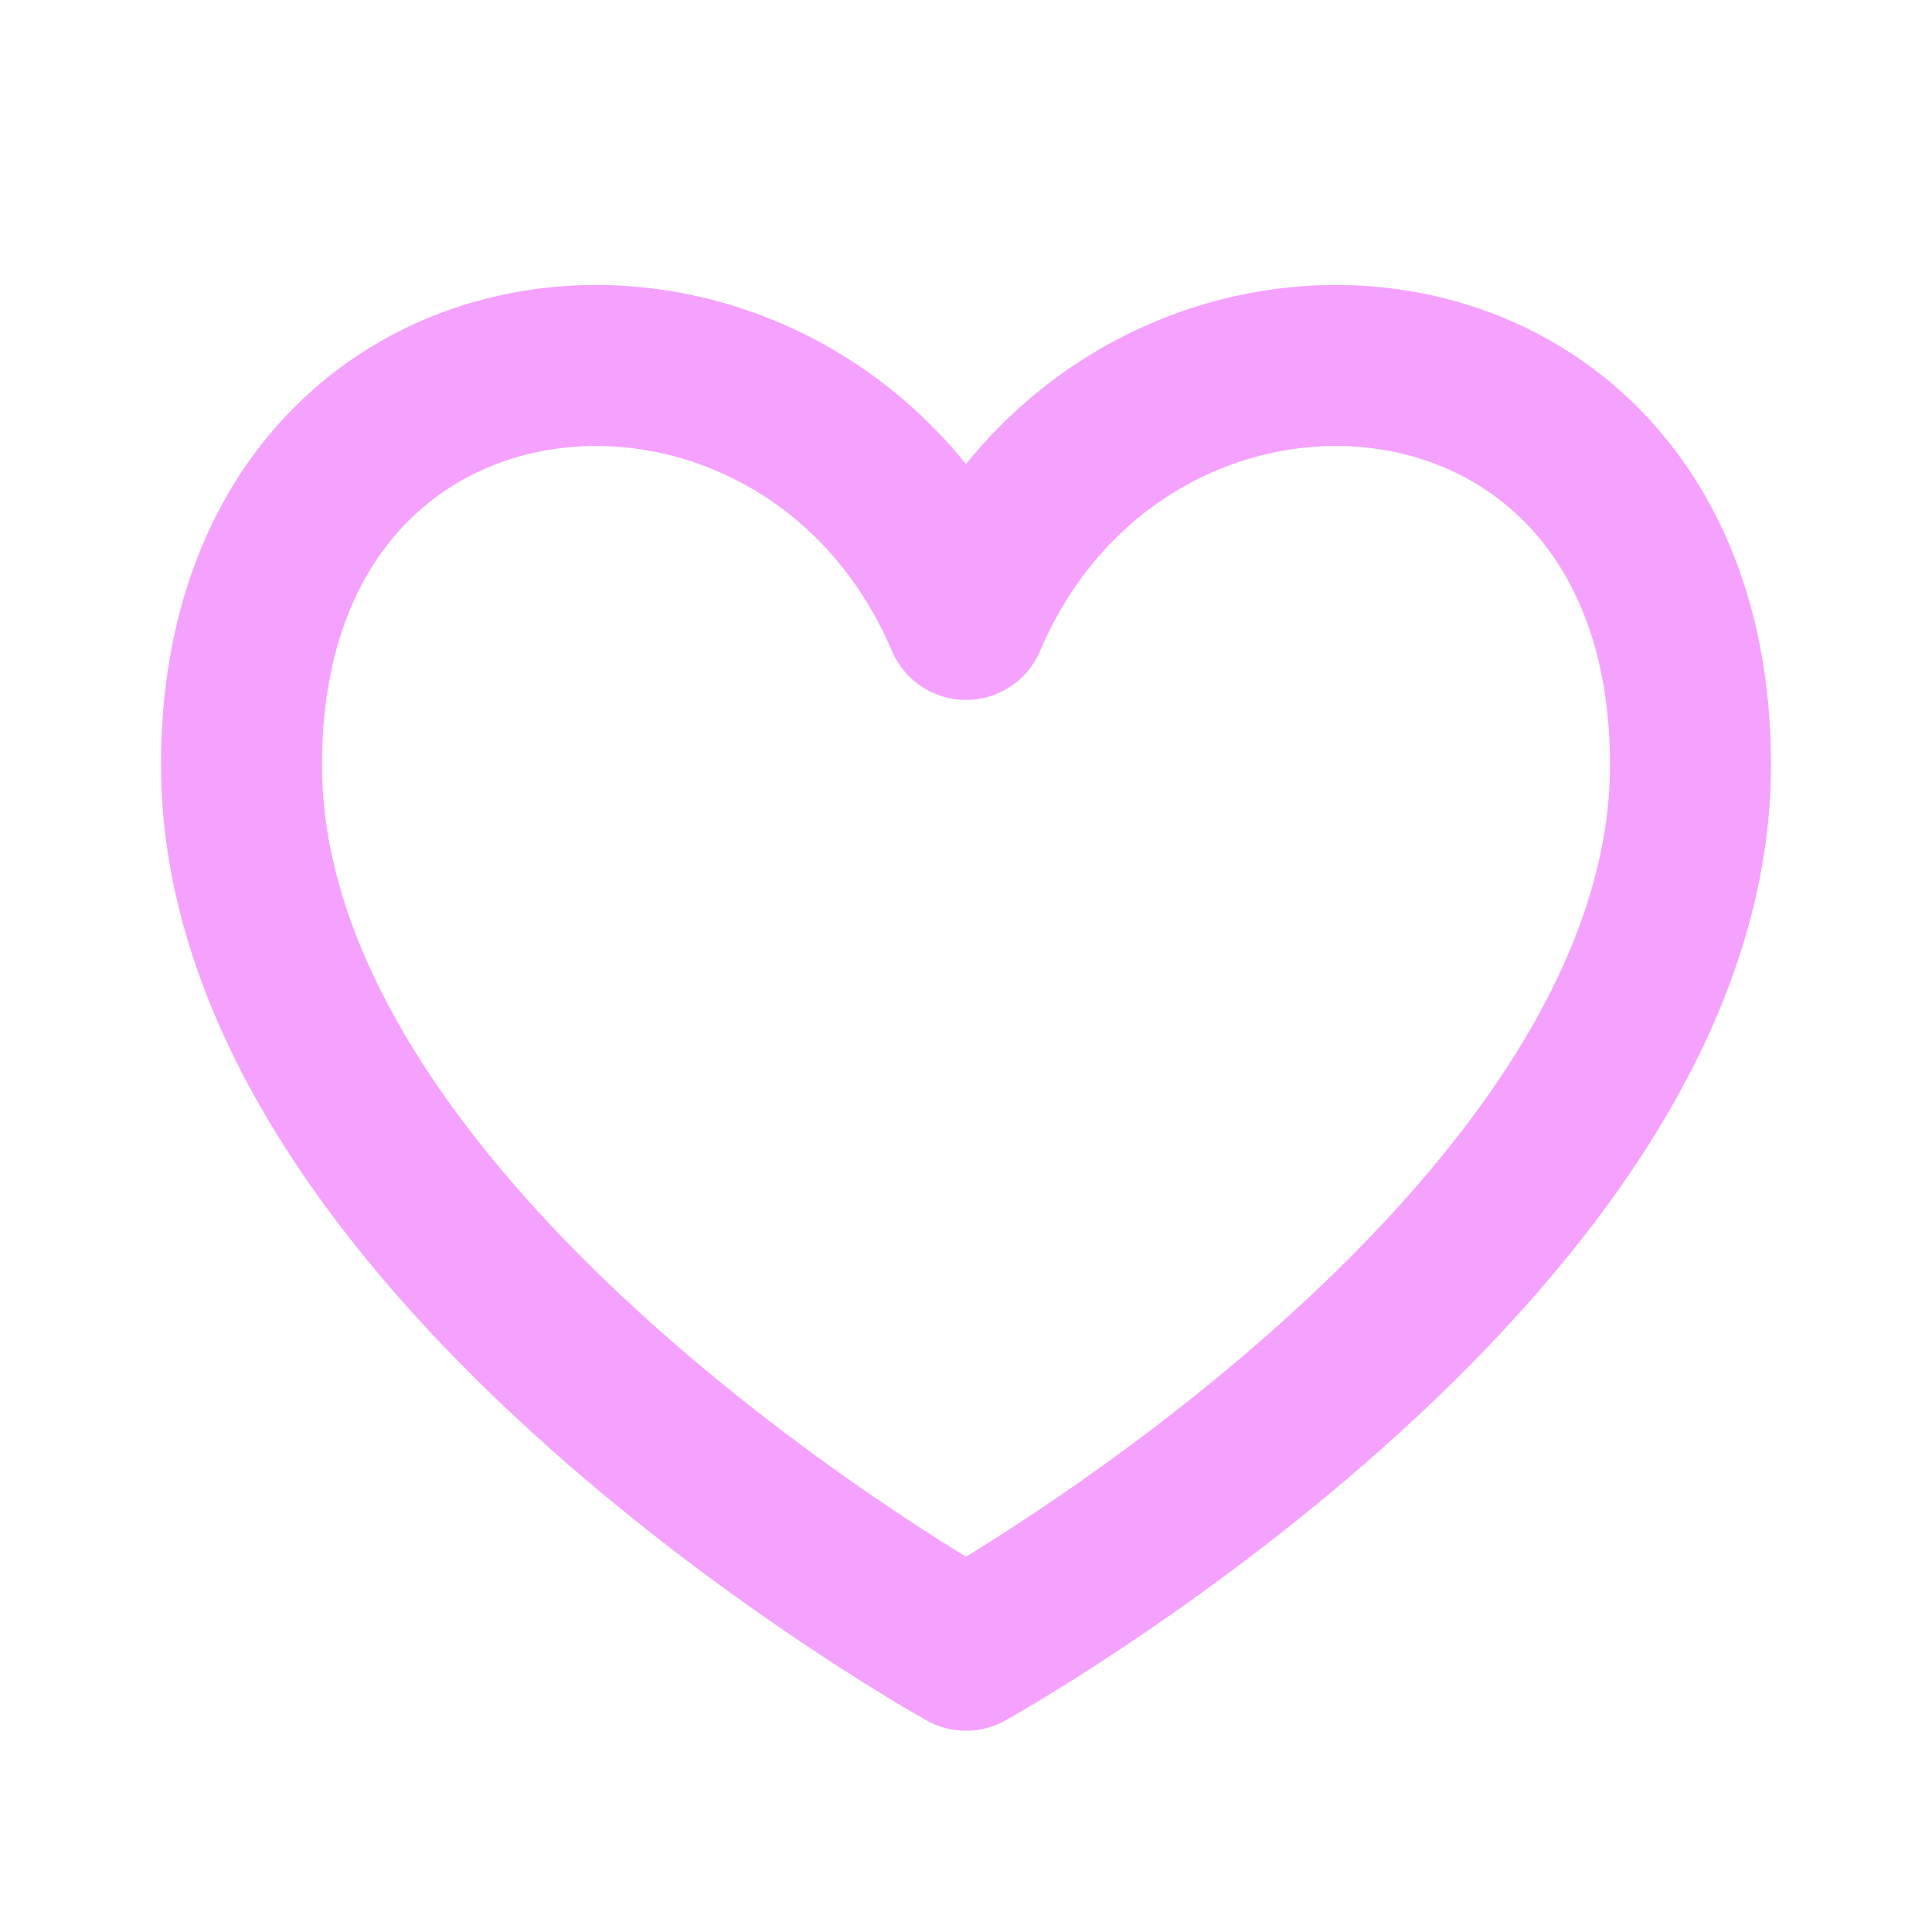 <svg width="24" height="24" viewBox="0 0 24 24" fill="none" xmlns="http://www.w3.org/2000/svg">
<g id="Interface / Heart_01">
<path id="Vector" d="M12 7.695C10 3 3 3.5 3 9.5C3 15.5 12 20.5 12 20.5C12 20.5 21 15.5 21 9.5C21 3.5 14 3 12 7.695Z" stroke="#F5A2FF" stroke-width="2" stroke-linecap="round" stroke-linejoin="round"/>
</g>
</svg>
